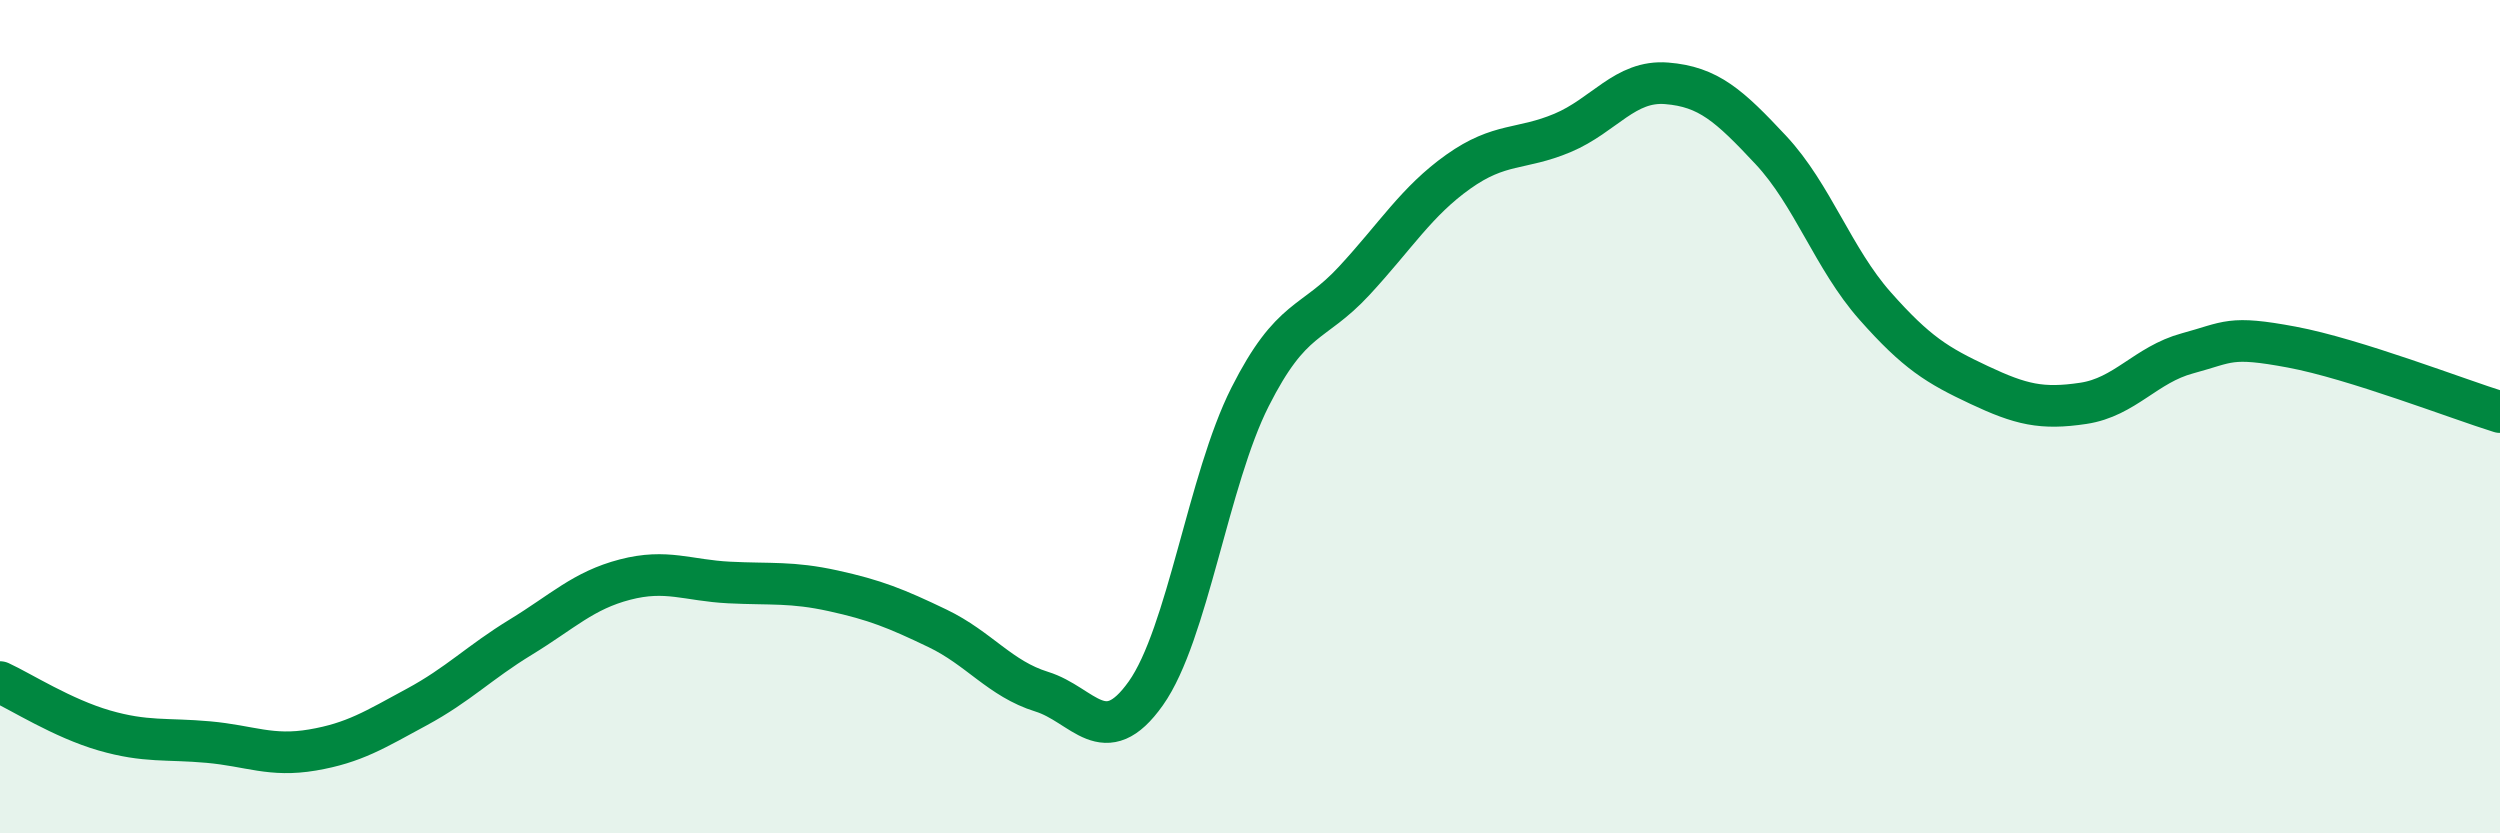 
    <svg width="60" height="20" viewBox="0 0 60 20" xmlns="http://www.w3.org/2000/svg">
      <path
        d="M 0,16.37 C 0.5,16.6 1.5,17.24 2.5,17.53 C 3.5,17.82 4,17.72 5,17.81 C 6,17.9 6.5,18.17 7.5,18 C 8.5,17.83 9,17.51 10,16.97 C 11,16.43 11.5,15.9 12.5,15.29 C 13.5,14.68 14,14.17 15,13.91 C 16,13.65 16.5,13.93 17.5,13.98 C 18.5,14.03 19,13.96 20,14.18 C 21,14.4 21.5,14.6 22.5,15.08 C 23.5,15.56 24,16.29 25,16.6 C 26,16.91 26.5,18.05 27.5,16.64 C 28.5,15.23 29,11.51 30,9.53 C 31,7.55 31.5,7.82 32.5,6.74 C 33.5,5.66 34,4.83 35,4.12 C 36,3.41 36.5,3.61 37.5,3.19 C 38.5,2.77 39,1.92 40,2 C 41,2.08 41.5,2.53 42.5,3.6 C 43.5,4.67 44,6.21 45,7.34 C 46,8.47 46.5,8.77 47.5,9.24 C 48.5,9.71 49,9.83 50,9.68 C 51,9.53 51.5,8.75 52.5,8.48 C 53.5,8.21 53.5,8.05 55,8.33 C 56.5,8.61 59,9.58 60,9.89L60 20L0 20Z"
        fill="#008740"
        opacity="0.1"
        stroke-linecap="round"
        stroke-linejoin="round"
      />
      <path
        d="M 0,16.37 C 0.5,16.6 1.5,17.24 2.5,17.53 C 3.5,17.82 4,17.72 5,17.81 C 6,17.9 6.5,18.17 7.5,18 C 8.5,17.83 9,17.51 10,16.97 C 11,16.43 11.5,15.9 12.5,15.29 C 13.5,14.68 14,14.17 15,13.91 C 16,13.65 16.5,13.93 17.5,13.98 C 18.5,14.03 19,13.96 20,14.18 C 21,14.4 21.5,14.6 22.5,15.08 C 23.5,15.56 24,16.29 25,16.6 C 26,16.91 26.5,18.05 27.5,16.64 C 28.5,15.23 29,11.51 30,9.53 C 31,7.55 31.5,7.82 32.5,6.74 C 33.5,5.66 34,4.83 35,4.12 C 36,3.41 36.5,3.61 37.5,3.19 C 38.5,2.77 39,1.92 40,2 C 41,2.08 41.5,2.53 42.5,3.6 C 43.5,4.67 44,6.21 45,7.34 C 46,8.47 46.5,8.77 47.5,9.24 C 48.5,9.71 49,9.83 50,9.68 C 51,9.53 51.5,8.75 52.5,8.48 C 53.5,8.21 53.5,8.05 55,8.33 C 56.5,8.61 59,9.58 60,9.89"
        stroke="#008740"
        stroke-width="1"
        fill="none"
        stroke-linecap="round"
        stroke-linejoin="round"
      />
    </svg>
  